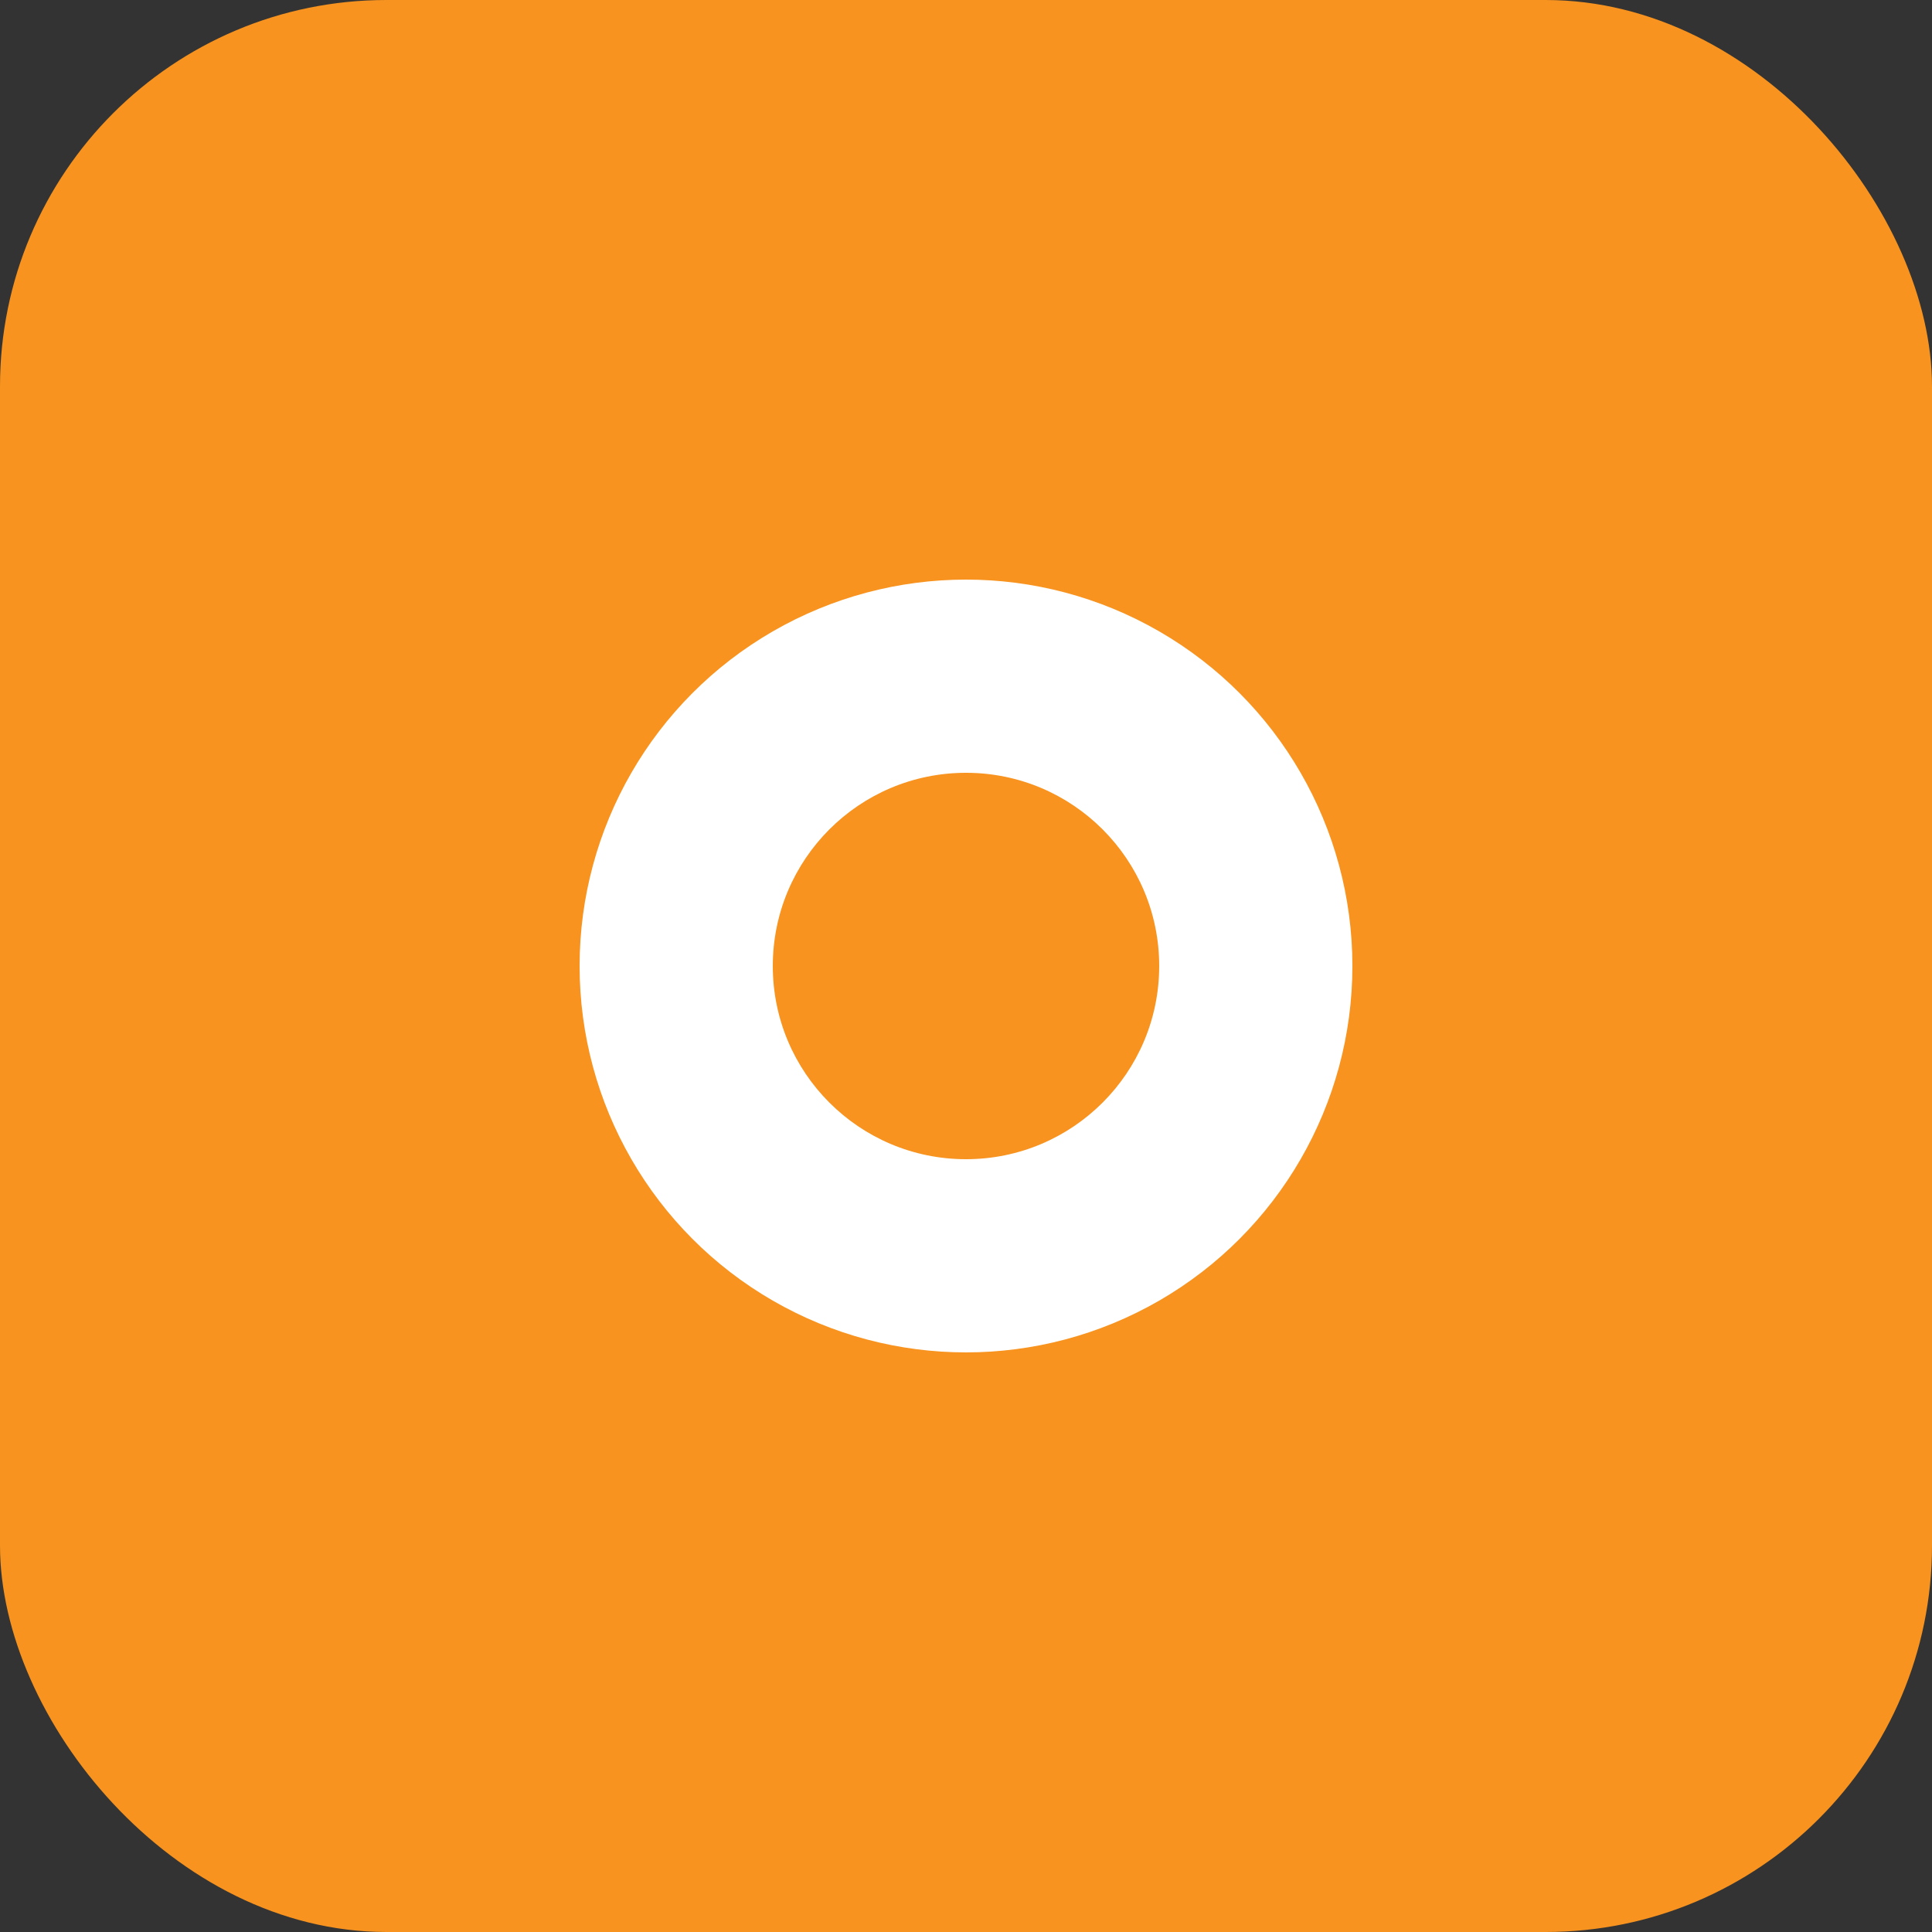 <svg xmlns="http://www.w3.org/2000/svg" viewBox="0 0 50 50" fill="none">
  <rect x="0" y="0" width="50" height="50" fill="#333333" stroke="none"/>
  <rect width="50" height="50" rx="10" fill="#F7931E"/>
  <circle cx="25" cy="25" r="10" fill="white"/>
  <circle cx="25" cy="25" r="5" fill="#F7931E"/>
</svg>
